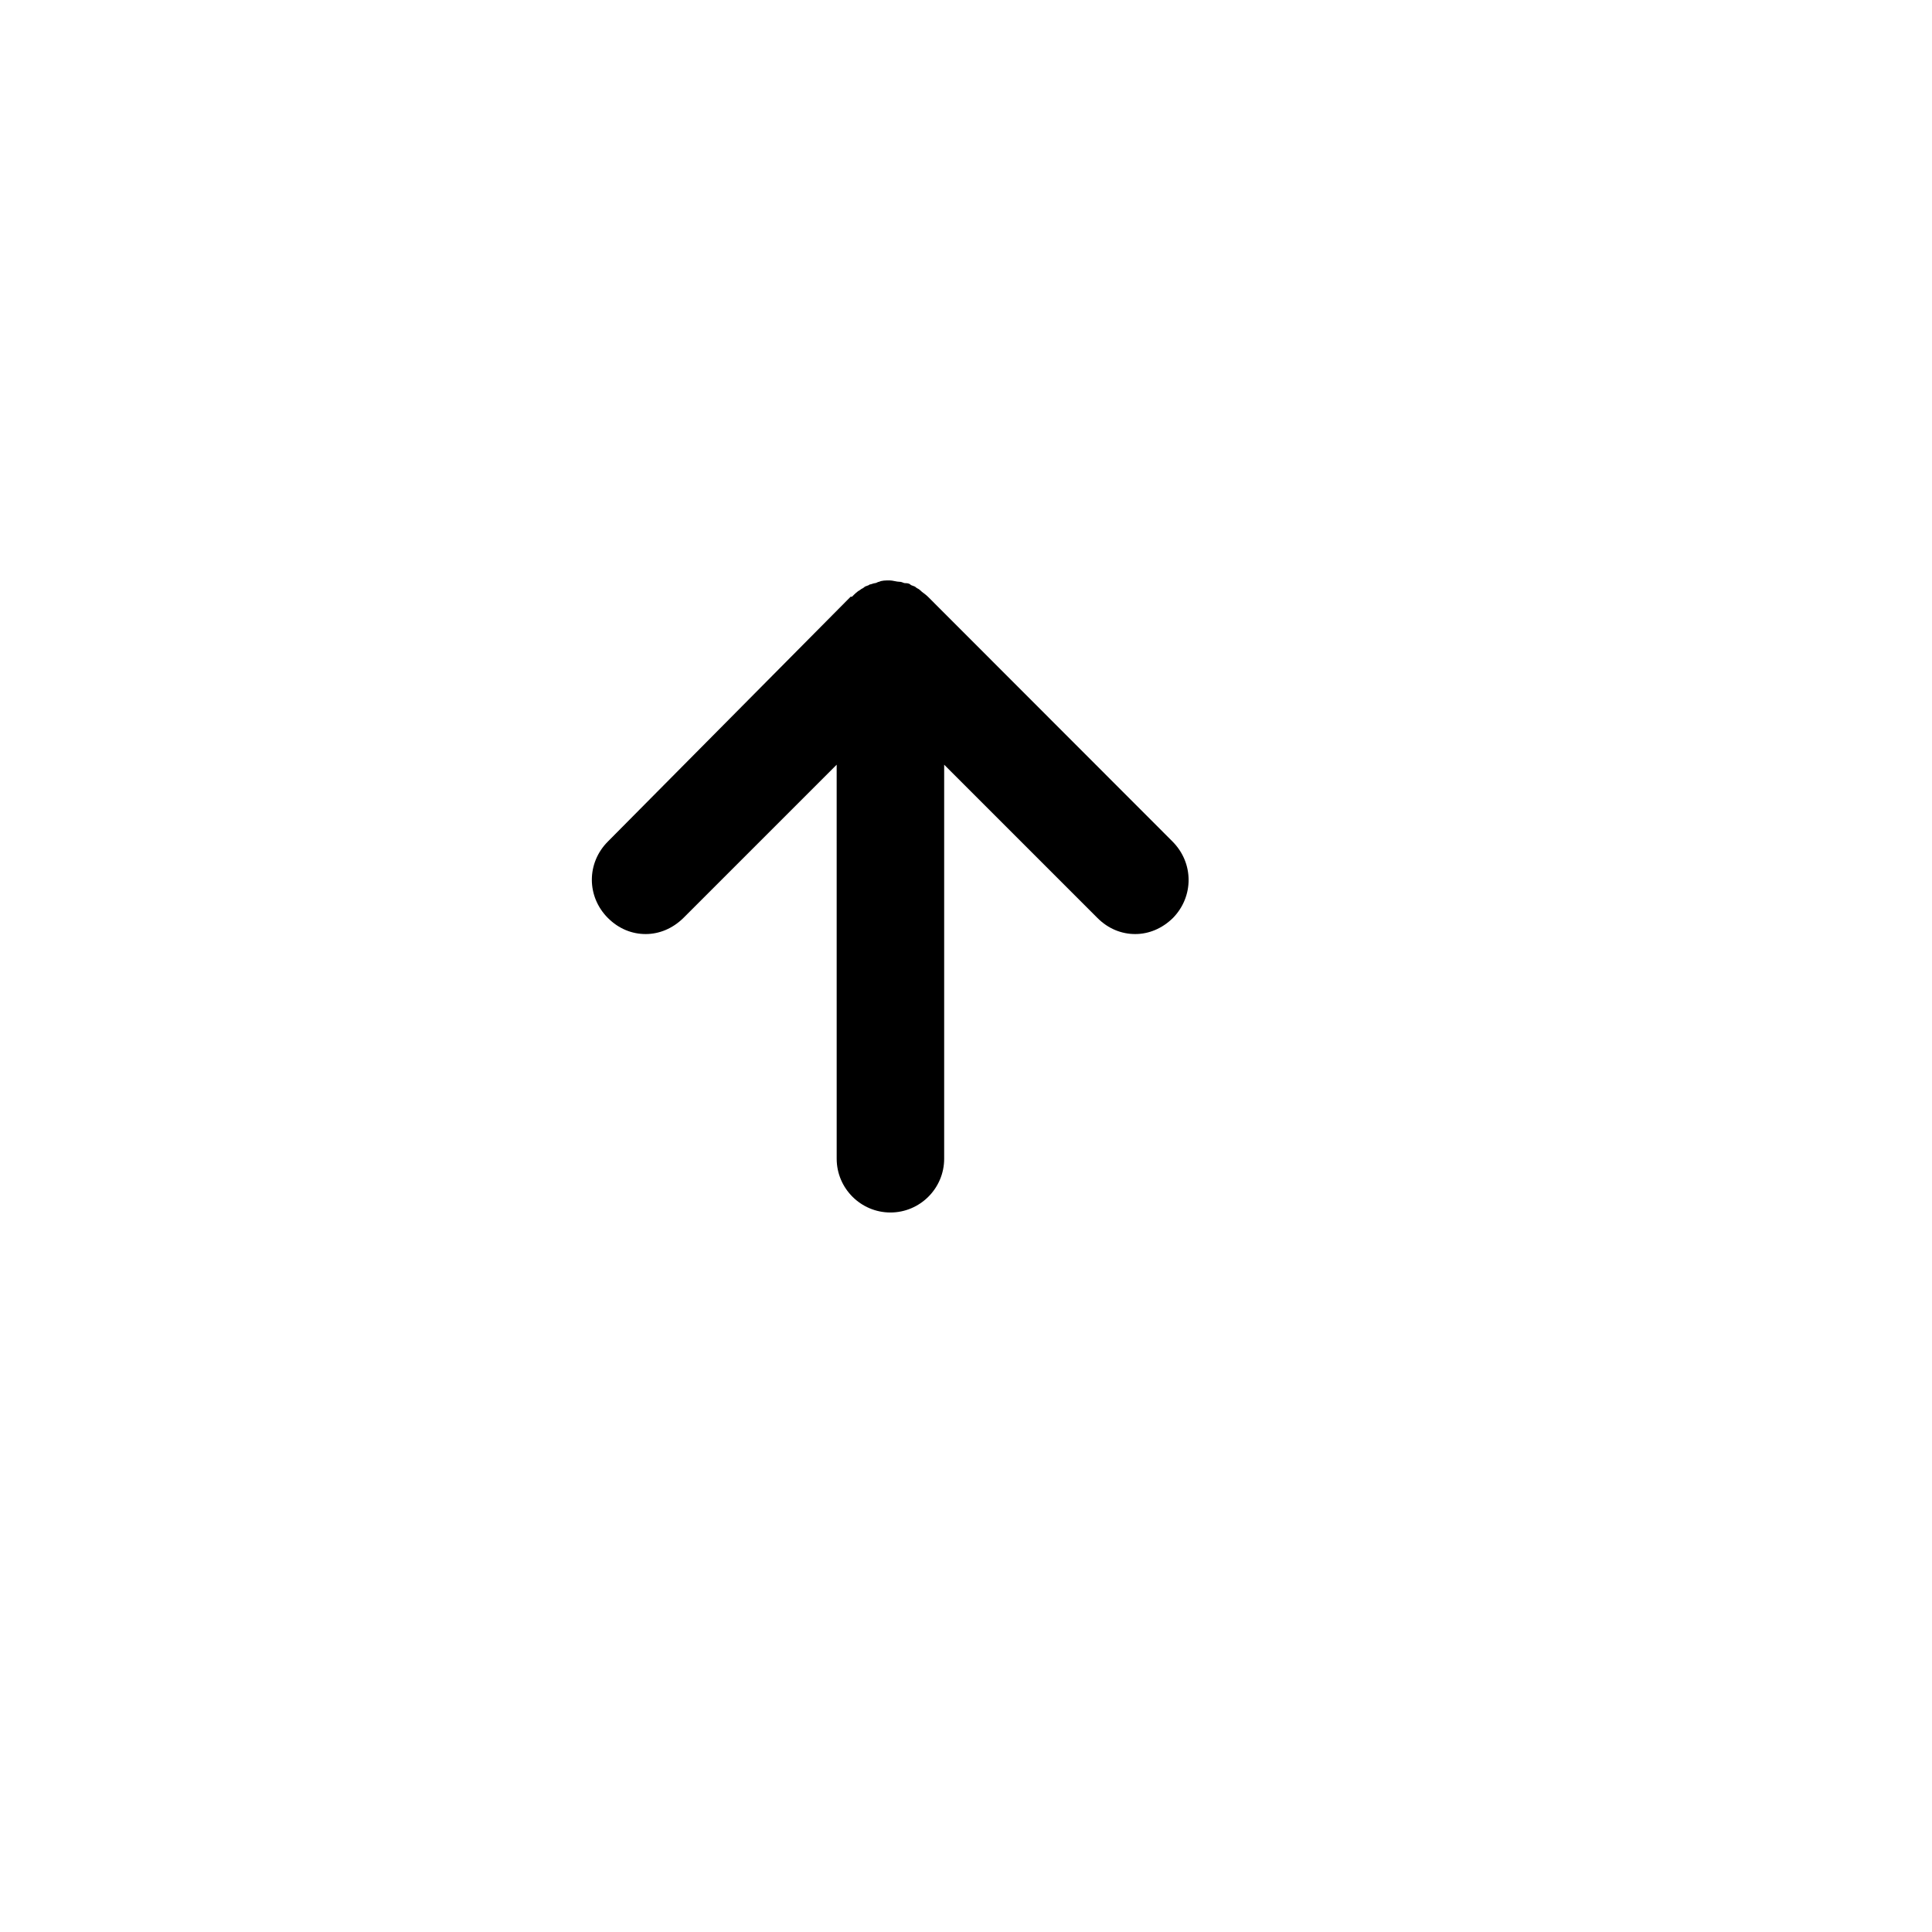<?xml version="1.0" encoding="UTF-8"?>
<!-- The Best Svg Icon site in the world: iconSvg.co, Visit us! https://iconsvg.co -->
<svg fill="#000000" width="800px" height="800px" version="1.1" viewBox="144 144 512 512" xmlns="http://www.w3.org/2000/svg">
 <path d="m454.72 367-64.809-64.867c-0.719-0.719-1.438-1.078-2.156-1.797-0.359-0.359-0.719-0.359-1.078-0.719-0.359-0.359-1.078-0.359-1.438-0.719-0.359-0.359-1.078-0.359-1.438-0.359-0.359 0-0.719-0.359-1.438-0.359s-1.797-0.359-2.512-0.359h-0.359c-0.719 0-1.797 0-2.512 0.359-0.359 0-0.719 0.359-1.078 0.359s-1.078 0.359-1.438 0.359c-0.359 0.359-1.078 0.359-1.438 0.719s-0.719 0.359-1.078 0.719c-0.719 0.359-1.438 1.078-2.156 1.797h-0.359l-64.32 64.867c-5.684 5.684-5.684 14.602 0 20.285 2.871 2.871 6.402 4.25 9.992 4.25s7.121-1.438 9.992-4.25l40.633-40.633 0.004 104.43c0 7.84 6.402 14.242 14.242 14.242 7.84 0 14.242-6.402 14.242-14.242v-104.43l40.633 40.633c2.871 2.871 6.402 4.25 9.992 4.25s7.121-1.438 9.992-4.25c5.57-5.684 5.57-14.602-0.117-20.285z"/>
</svg>